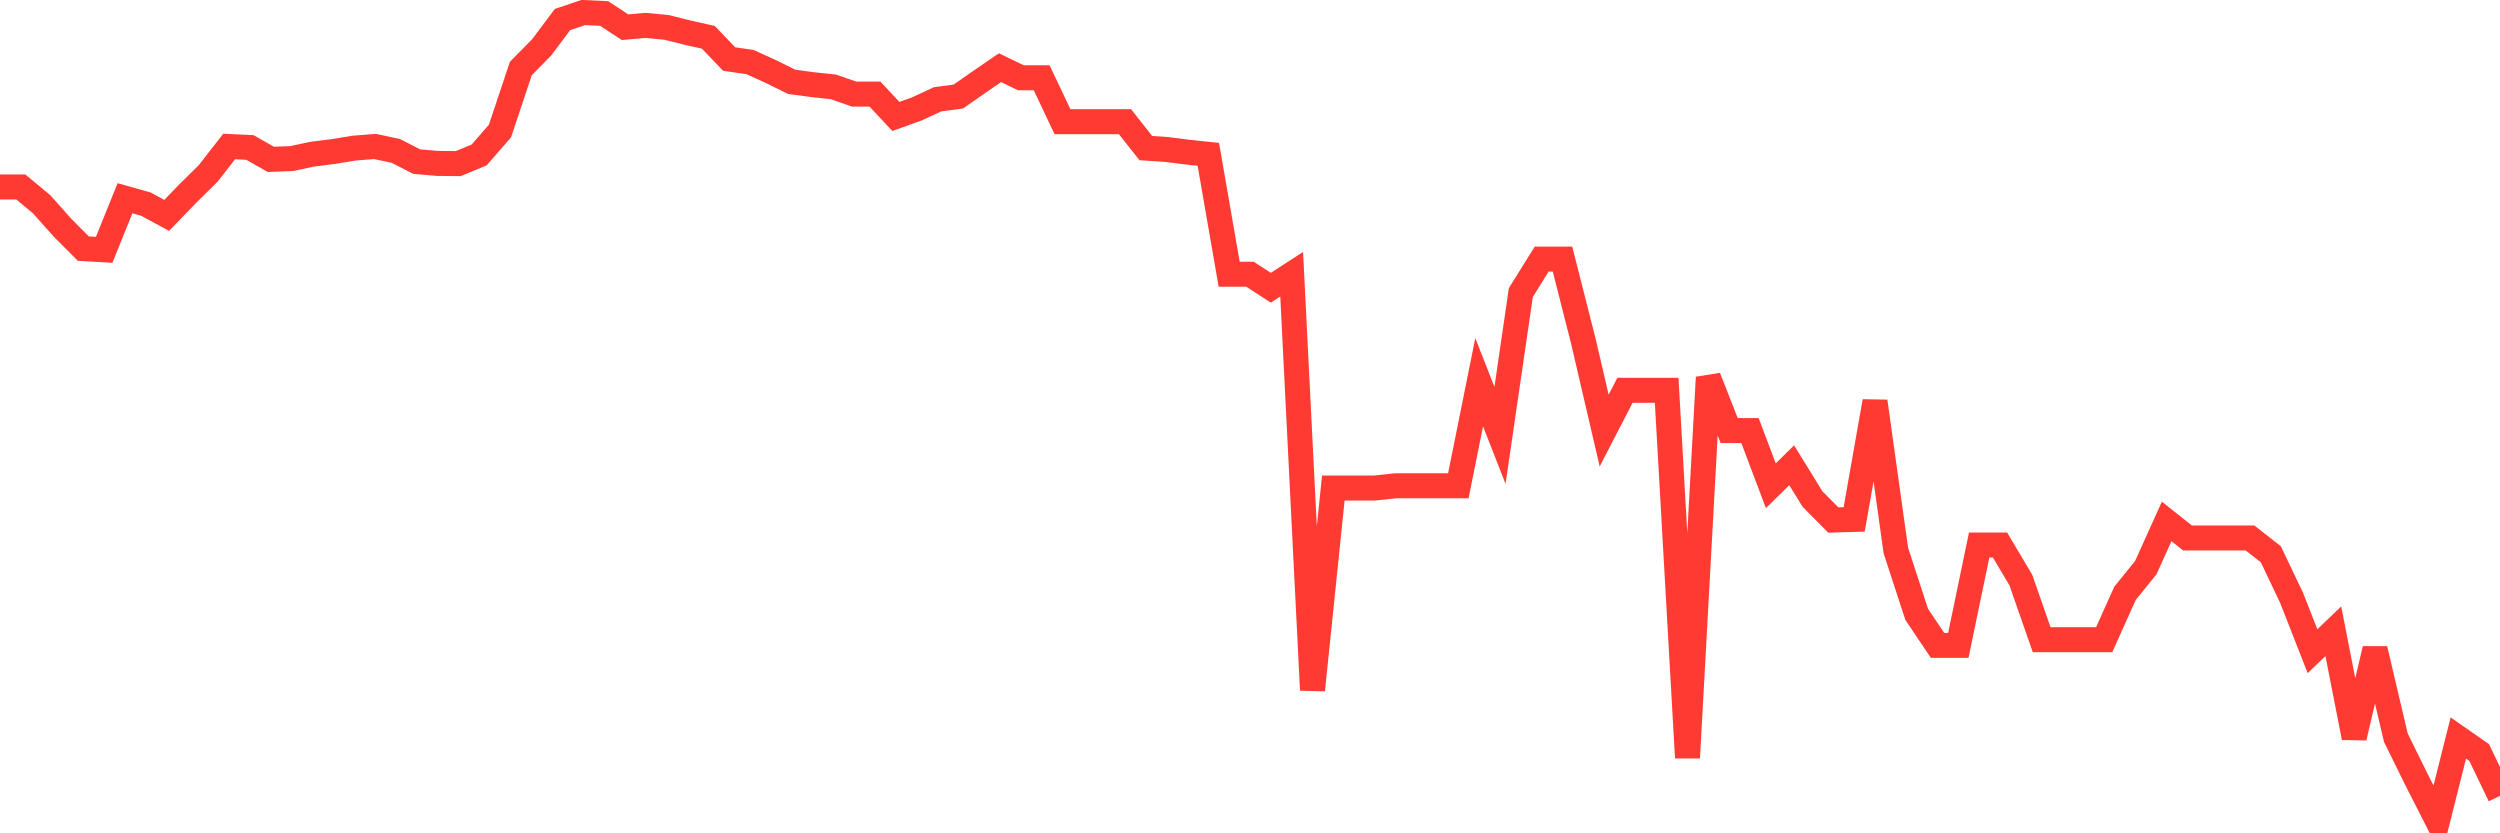 <svg
  xmlns="http://www.w3.org/2000/svg"
  xmlns:xlink="http://www.w3.org/1999/xlink"
  width="120"
  height="40"
  viewBox="0 0 120 40"
  preserveAspectRatio="none"
>
  <polyline
    points="0,8.975 1,8.975 2,9.807 3,10.929 4,11.934 5,11.992 6,9.517 7,9.797 8,10.339 9,9.304 10,8.317 11,7.031 12,7.08 13,7.65 14,7.611 15,7.399 16,7.273 17,7.109 18,7.031 19,7.244 20,7.757 21,7.844 22,7.853 23,7.437 24,6.287 25,3.289 26,2.273 27,0.938 28,0.6 29,0.648 30,1.306 31,1.219 32,1.316 33,1.567 34,1.79 35,2.834 36,2.979 37,3.434 38,3.927 39,4.062 40,4.169 41,4.517 42,4.517 43,5.59 44,5.232 45,4.768 46,4.633 47,3.936 48,3.25 49,3.733 50,3.733 51,5.842 52,5.842 53,5.842 54,5.842 55,7.109 56,7.176 57,7.302 58,7.408 59,13.163 60,13.163 61,13.811 62,13.163 63,33.124 64,23.424 65,23.424 66,23.424 67,23.317 68,23.317 69,23.317 70,23.317 71,18.346 72,20.899 73,14.043 74,12.437 75,12.437 76,16.373 77,20.667 78,18.733 79,18.733 80,18.733 81,36.373 82,18.114 83,20.667 84,20.667 85,23.317 86,22.331 87,23.955 88,24.961 89,24.932 90,19.265 91,26.422 92,29.487 93,30.977 94,30.977 95,26.16 96,26.16 97,27.843 98,30.706 99,30.706 100,30.706 101,30.706 102,28.481 103,27.244 104,25.029 105,25.822 106,25.822 107,25.822 108,25.822 109,26.605 110,28.704 111,31.257 112,30.3 113,35.406 114,31.151 115,35.406 116,37.437 117,39.4 118,35.425 119,36.122 120,38.201"
    fill="none"
    stroke="#ff3a33"
    stroke-width="1.2"
  >
  </polyline>
</svg>